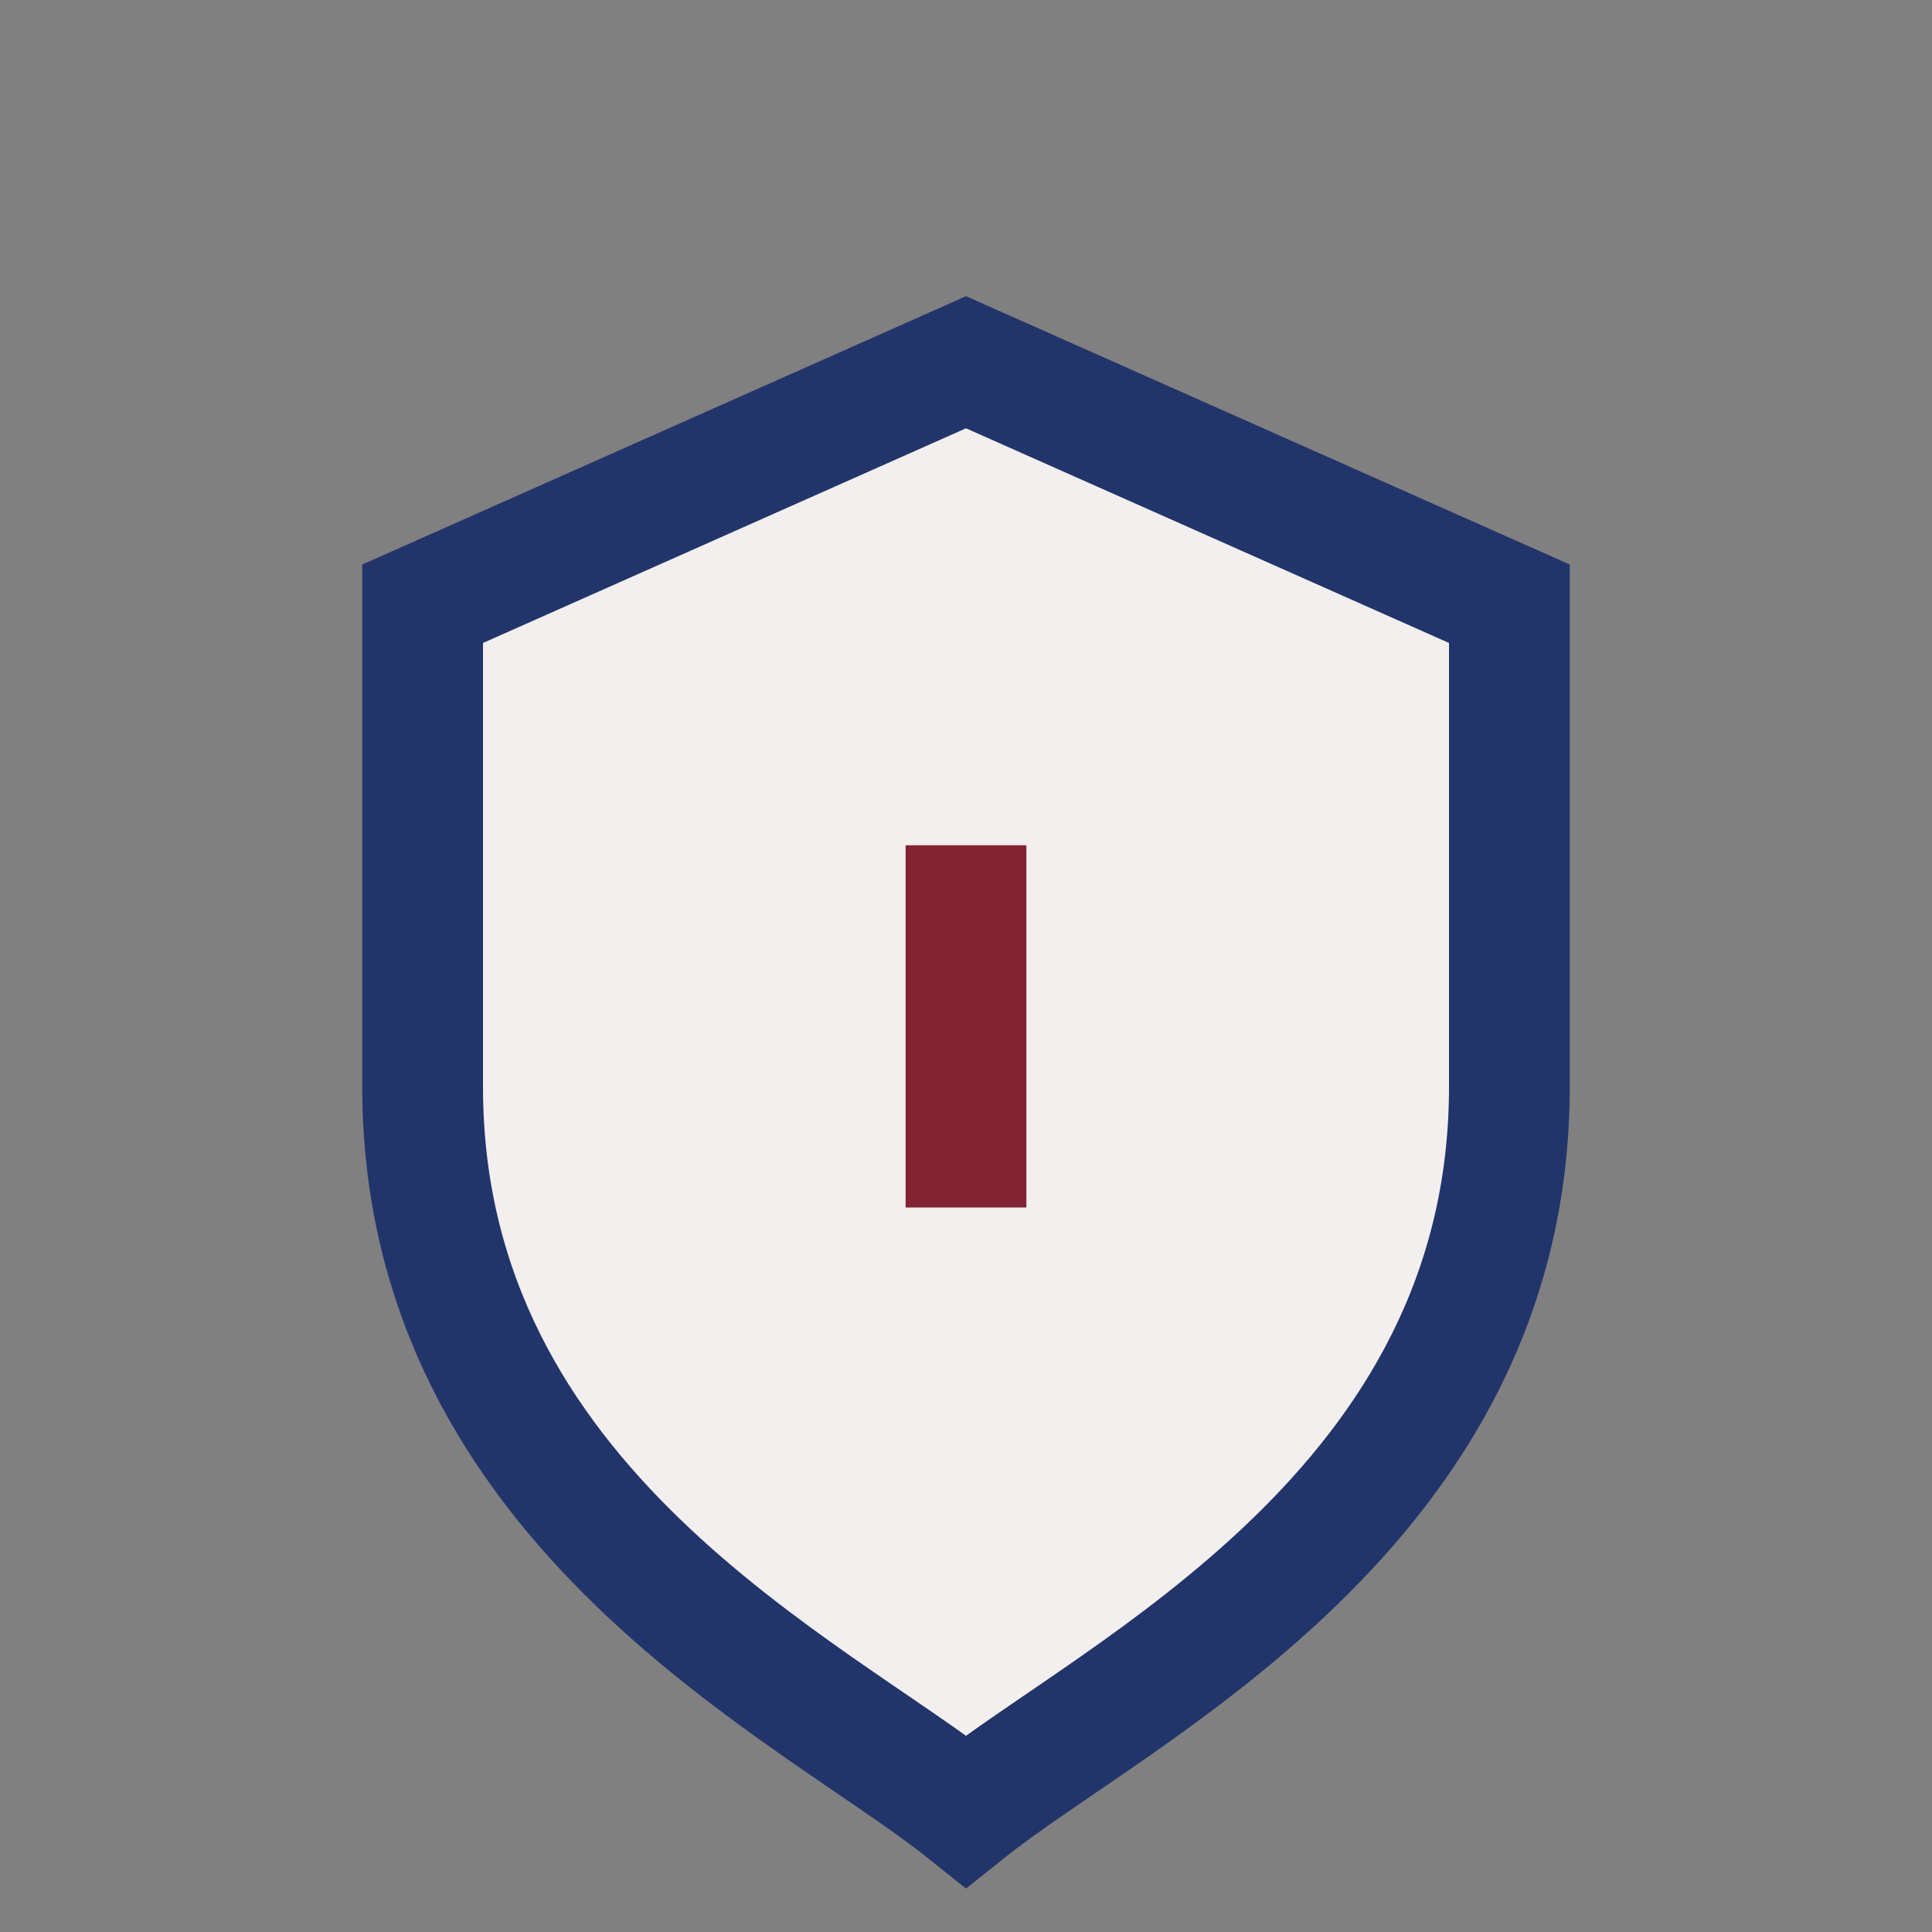 <?xml version="1.0" encoding="UTF-8"?>
<svg xmlns="http://www.w3.org/2000/svg" width="32" height="32" viewBox="0 0 32 32"><rect x="0" y="0" width="32" height="32" fill="#808080" stroke="none"/><path d="M16 6l9 4v8c0 7-6.5 10-9 12-2.5-2-9-5-9-12V10z" fill="#F4EFEF" stroke="#22356B" stroke-width="2"/><path d="M16 14v6" stroke="#832232" stroke-width="2"/></svg>